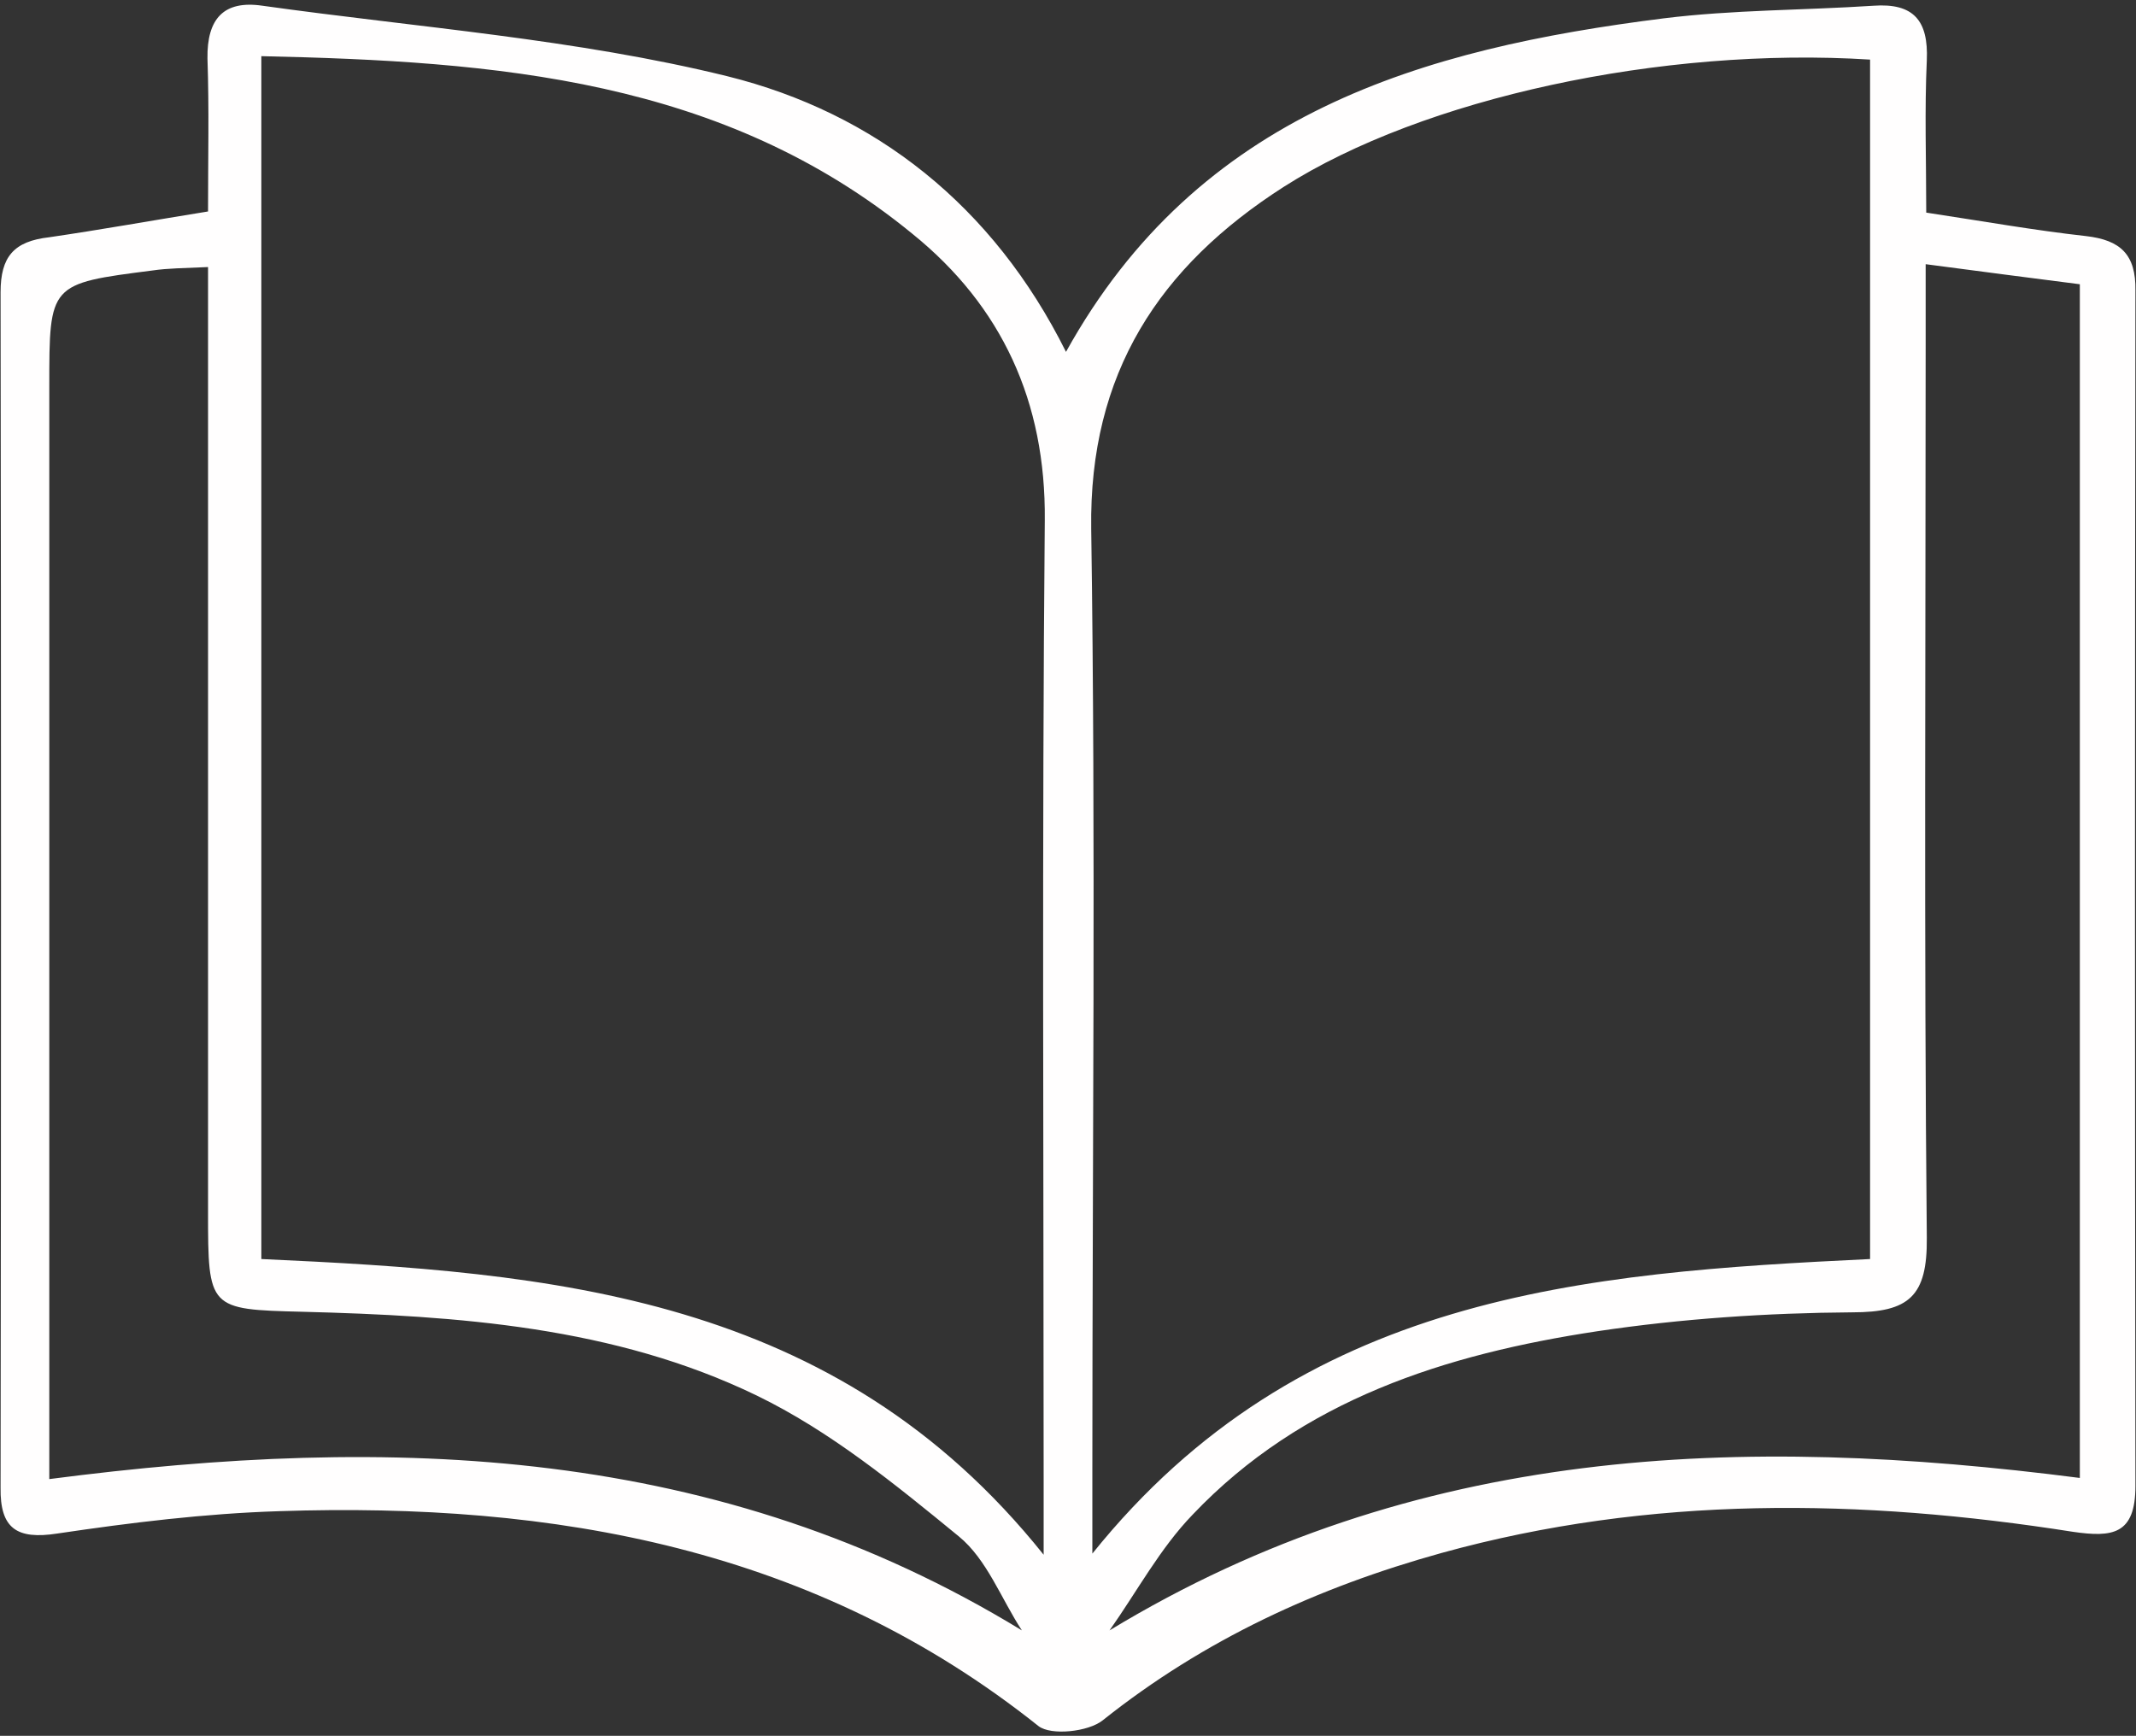 <?xml version="1.0" encoding="UTF-8" standalone="no"?><svg xmlns="http://www.w3.org/2000/svg" xmlns:xlink="http://www.w3.org/1999/xlink" fill="#fffefe" height="302.9" preserveAspectRatio="xMidYMid meet" version="1" viewBox="-0.0 -0.8 372.7 302.9" width="372.7" zoomAndPan="magnify"><rect x="-0.0" y="-0.8" width="372.7" height="302.9" fill="#333333" stroke="none"/><g id="change1_1"><path d="M36.3,36.1c0-9.3,0.2-18-0.1-26.7C36.1,2.5,39-0.8,45.8,0.2c27.1,3.8,54.7,5.8,81.1,12.3c25.8,6.4,46.4,22.6,59.1,48.1 c23.1-41.7,62.2-52.9,104.3-58.2c12.1-1.5,24.4-1.4,36.6-2.2c7-0.5,9.6,2.6,9.3,9.5c-0.4,8.7-0.1,17.4-0.1,26.6 c9.9,1.5,18.9,3.1,27.9,4.1c6,0.7,8.7,3.2,8.6,9.5c-0.1,69.5-0.1,139,0,208.6c0,8.5-4,9-10.9,8c-36.9-5.8-73.7-6.4-110.2,3.7 c-21.6,6-41.4,15.1-59.1,29.2c-2.5,2-9,2.7-11.2,1c-39-31.1-84.5-39.1-132.5-37.5c-12.9,0.4-25.9,2-38.7,3.9c-7.1,1.1-10-0.9-9.9-8 c0.1-69.5,0.1-139,0-208.6c0-6.2,2.3-8.9,8.5-9.6C17.5,39.3,26.4,37.7,36.3,36.1z M45.6,218.9c50.7,2.3,100.2,6.2,136.5,51.6 c0-6.2,0-9.8,0-13.4c0-55.7-0.3-111.4,0.2-167.1c0.2-20.7-7.5-37.4-23.1-50C126.1,12.9,86.5,9.9,45.6,9 C45.6,79.5,45.6,148.4,45.6,218.9z M326.3,218.9c0-70.7,0-140,0-209.3c-36.2-2.3-78,6.7-102.3,22.2c-21.7,13.9-34,32.5-33.6,59.7 c0.8,54.6,0.2,109.3,0.2,163.9c0,4.3,0,8.5,0,14.9C227,225,276.3,221.3,326.3,218.9z M336,45.3c0,5.9,0,10,0,14.1 c0,51.9-0.3,103.9,0.2,155.8c0.1,10.2-3.1,13-13,13c-14.8,0.1-29.8,1.1-44.5,3.3c-26.4,4-51.5,11.9-70.6,32 c-5.7,5.9-9.7,13.4-14.5,20.2c53.4-32.4,110.3-34.2,169.3-26.6c0-69.8,0-138.7,0-208.3C354.2,47.7,345.9,46.6,336,45.3z M178.3,283.7c-3.6-5.5-6.1-12.4-11-16.4c-11.1-9.1-22.5-18.4-35.3-24.6c-24.8-12-52.1-13.9-79.3-14.6 c-16.3-0.4-16.4-0.5-16.4-17.4c0-50.8,0-101.6,0-152.4c0-4.1,0-8.1,0-12.5c-4.3,0.2-7,0.2-9.7,0.6c-18,2.3-18,2.3-18,20.2 c0,59.2,0,118.4,0,177.6c0,4,0,8,0,13.1C68.6,249.5,125.4,251.4,178.3,283.7z"/></g></svg>